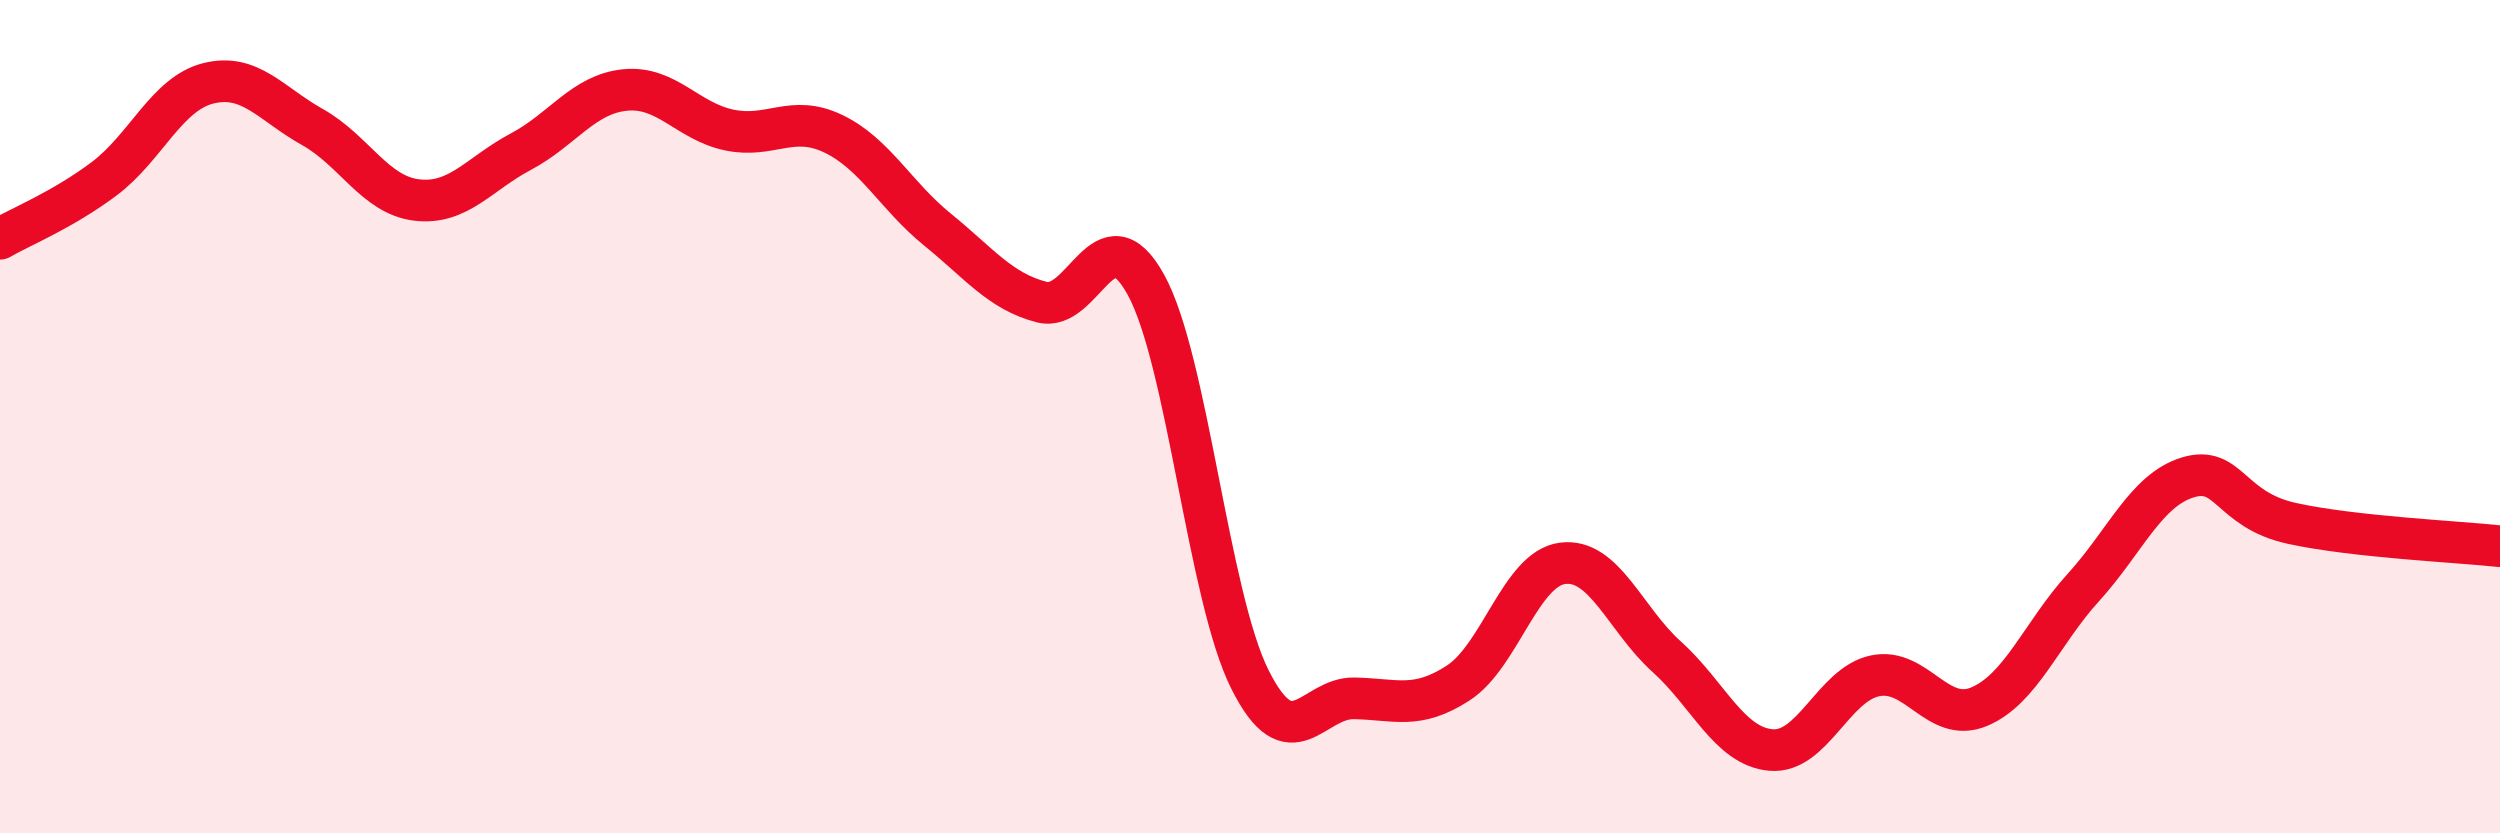 
    <svg width="60" height="20" viewBox="0 0 60 20" xmlns="http://www.w3.org/2000/svg">
      <path
        d="M 0,5.73 C 0.5,5.44 1.5,5.04 2.5,4.29 C 3.5,3.54 4,2.25 5,2 C 6,1.75 6.5,2.49 7.5,3.05 C 8.5,3.61 9,4.68 10,4.8 C 11,4.92 11.5,4.17 12.5,3.64 C 13.5,3.11 14,2.26 15,2.16 C 16,2.06 16.5,2.91 17.5,3.12 C 18.5,3.33 19,2.73 20,3.21 C 21,3.69 21.5,4.7 22.5,5.51 C 23.5,6.32 24,6.99 25,7.25 C 26,7.51 26.5,5.02 27.5,6.83 C 28.5,8.64 29,14.32 30,16.31 C 31,18.3 31.5,16.74 32.5,16.76 C 33.5,16.78 34,17.04 35,16.39 C 36,15.74 36.5,13.65 37.5,13.52 C 38.5,13.39 39,14.86 40,15.76 C 41,16.66 41.5,17.91 42.5,18 C 43.5,18.09 44,16.43 45,16.22 C 46,16.01 46.5,17.38 47.5,16.96 C 48.5,16.54 49,15.2 50,14.1 C 51,13 51.5,11.77 52.5,11.46 C 53.5,11.15 53.5,12.23 55,12.56 C 56.5,12.89 59,13 60,13.11L60 20L0 20Z"
        fill="#EB0A25"
        opacity="0.1"
        stroke-linecap="round"
        stroke-linejoin="round"
      />
      <path
        d="M 0,5.73 C 0.5,5.44 1.5,5.04 2.5,4.29 C 3.5,3.54 4,2.25 5,2 C 6,1.75 6.5,2.49 7.5,3.05 C 8.5,3.61 9,4.68 10,4.8 C 11,4.92 11.5,4.17 12.5,3.64 C 13.5,3.11 14,2.26 15,2.16 C 16,2.06 16.5,2.91 17.5,3.12 C 18.5,3.33 19,2.73 20,3.21 C 21,3.69 21.5,4.7 22.5,5.51 C 23.5,6.32 24,6.99 25,7.25 C 26,7.51 26.5,5.02 27.5,6.83 C 28.5,8.64 29,14.32 30,16.31 C 31,18.3 31.5,16.74 32.5,16.76 C 33.5,16.78 34,17.04 35,16.39 C 36,15.74 36.5,13.65 37.5,13.52 C 38.5,13.39 39,14.86 40,15.76 C 41,16.66 41.5,17.91 42.5,18 C 43.5,18.09 44,16.43 45,16.22 C 46,16.01 46.5,17.38 47.5,16.96 C 48.5,16.54 49,15.2 50,14.1 C 51,13 51.5,11.77 52.5,11.46 C 53.5,11.15 53.5,12.23 55,12.56 C 56.5,12.89 59,13 60,13.11"
        stroke="#EB0A25"
        stroke-width="1"
        fill="none"
        stroke-linecap="round"
        stroke-linejoin="round"
      />
    </svg>
  